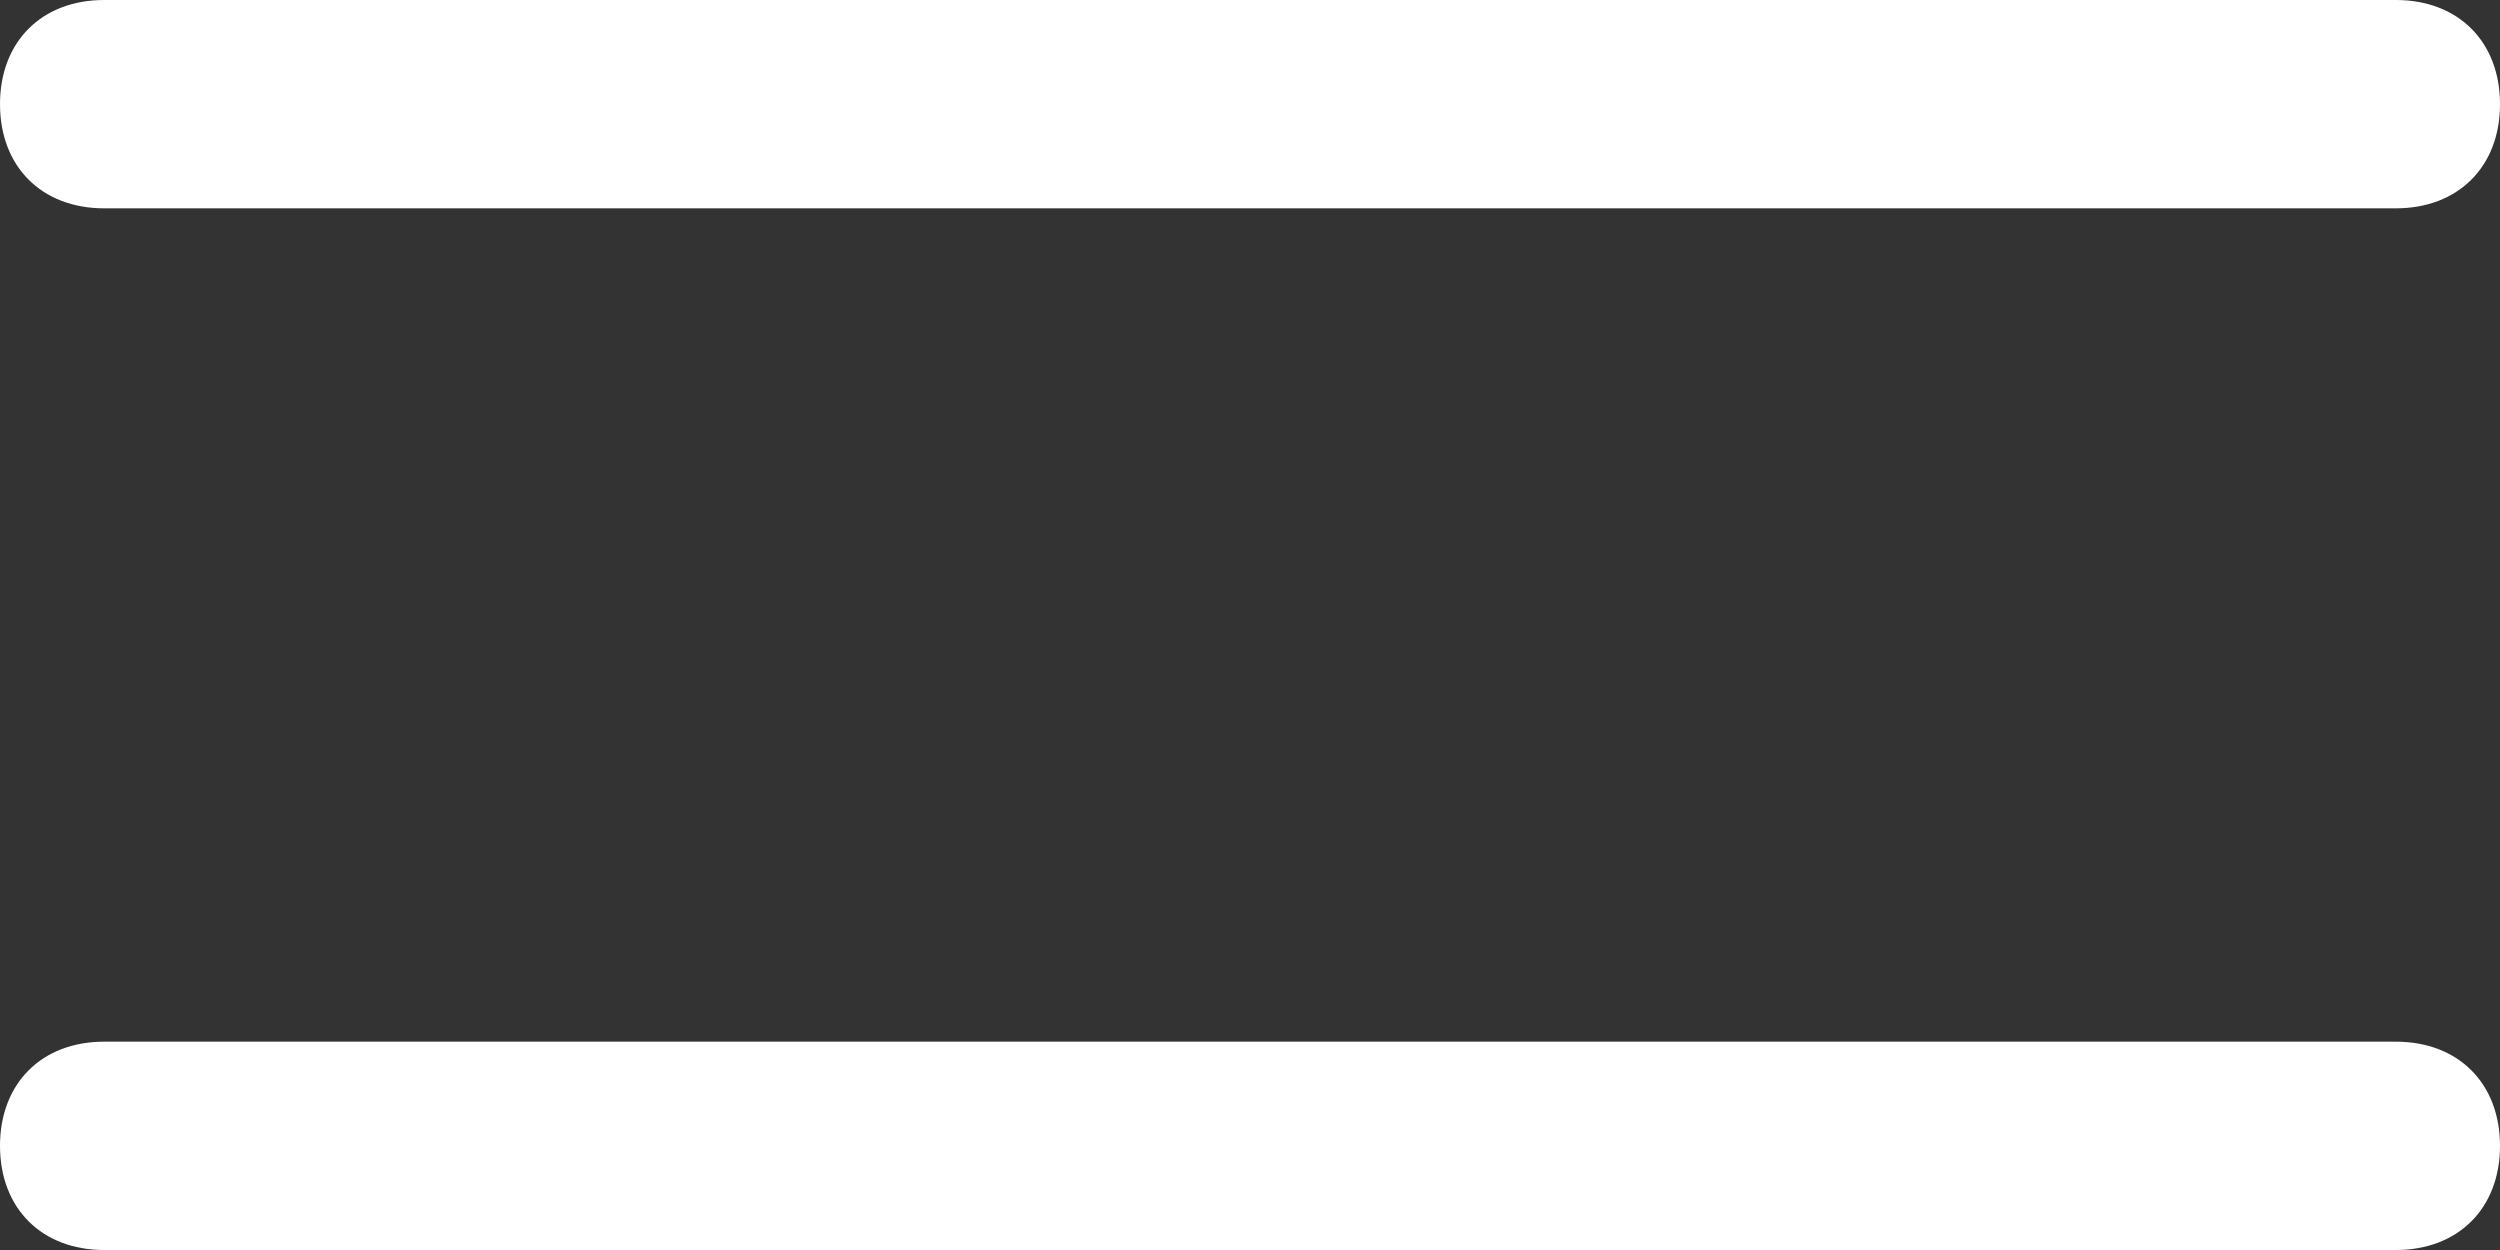 <svg version="1.1" id="Layer_1" xmlns="http://www.w3.org/2000/svg" xmlns:xlink="http://www.w3.org/1999/xlink" x="0px" y="0px"
	 width="12px" height="6px" viewBox="0 0 12 6" style="enable-background:new 0 0 12 6;" xml:space="preserve">
<rect x="0" y="0" width="12" height="6" fill="#333333" stroke="none"/>
<style type="text/css">
	.st0{fill:#FFFFFF;}
</style>
<g>
	<path class="st0" d="M0.5,1h11C11.8,1,12,0.8,12,0.5S11.8,0,11.5,0h-11C0.2,0,0,0.2,0,0.5S0.2,1,0.5,1z"/>
	<path class="st0" d="M11.5,5h-11C0.2,5,0,5.2,0,5.5S0.2,6,0.5,6h11C11.8,6,12,5.8,12,5.5S11.8,5,11.5,5z"/>
</g>
</svg>
